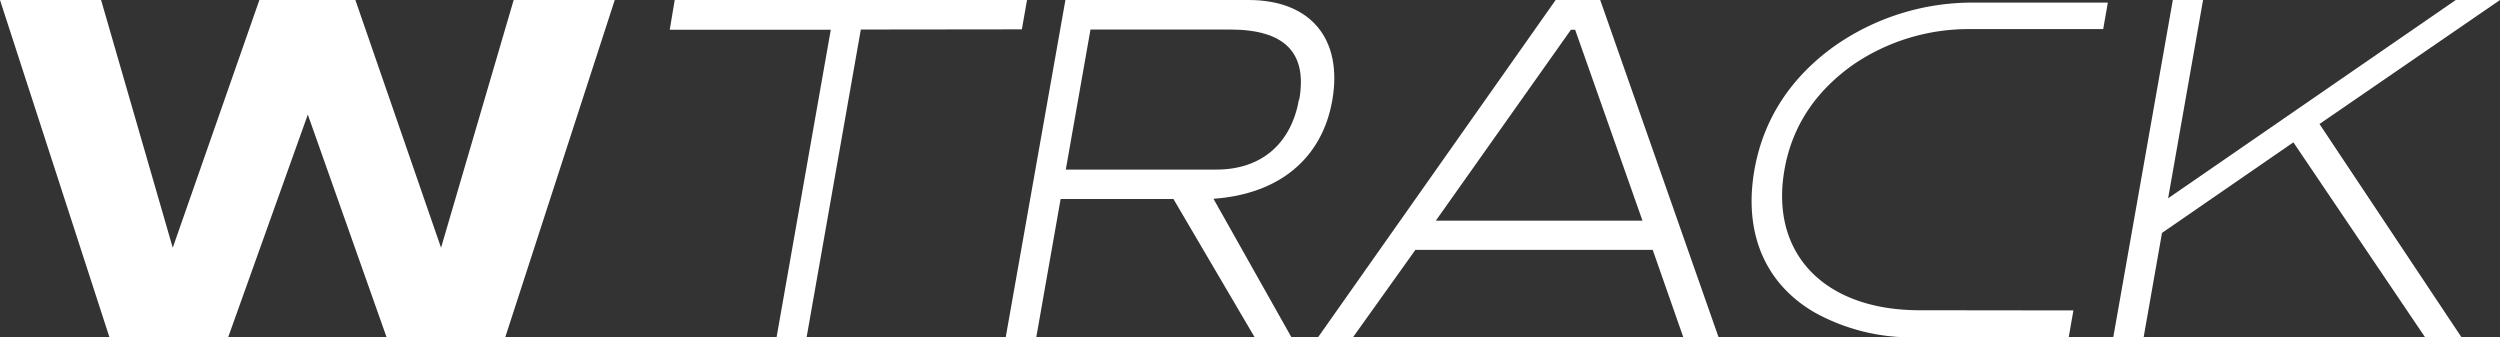 <svg id="Ebene_1" data-name="Ebene 1" xmlns="http://www.w3.org/2000/svg" viewBox="0 0 392.76 52.97"><rect x="0" y="0" width="392.76" height="52.97" fill="#333333" stroke="none"/><defs><style>.cls-1,.cls-2{fill:#fff;}.cls-1{fill-rule:evenodd;}</style></defs><title>w-track</title><polygon class="cls-1" points="17.19 52.97 0 0 15.88 0 27.14 38.92 40.75 0 55.83 0 69.29 38.92 80.7 0 96.58 0 79.38 52.97 60.73 52.97 48.36 18 35.85 52.97 17.19 52.97"/><path class="cls-2" d="M135.24,4.64,126.72,53H122l8.52-48.33h-25.3L106,0h55.35l-.81,4.61Z"/><path class="cls-2" d="M197.12,53,184.35,31.26H166.63L162.8,53H158L167.38,0h28.77c9.79,0,14.85,6.14,13.15,15.8-1.6,9.06-8.29,14.69-18.66,15.43L202.9,53Zm7-37.36c1.3-7.39-2.31-11-10.87-11H171.32l-3.88,22h23.65C198.11,26.65,202.84,22.63,204.08,15.61Z"/><path class="cls-2" d="M264.46,53l-4.81-13.74H222.36L212.55,53h-5.49L244.4,0h7L270,53Zm-17-48.33h-.66l-21.23,30h32.47Z"/><path class="cls-2" d="M381,53l-20.7-30.64L339.66,36.59,336.77,53H332L341.36,0h4.75l-5.49,31.15L385.81,0h6.95L364.4,19.48,386.72,53Z"/><path class="cls-2" d="M301.45,48.74c-14.95-.05-23.41-9-21.1-22.09,1.19-6.79,4.85-12.34,10.95-16.6a32.18,32.18,0,0,1,17.94-5.48l21.18,0,.73-4.16H310a37.7,37.7,0,0,0-21.74,6.79c-7,5-11.24,11.59-12.63,19.48-1.74,9.88,1.65,17.9,9.49,22.43A31.37,31.37,0,0,0,300.71,53H325l.74-4.23Z"/></svg>